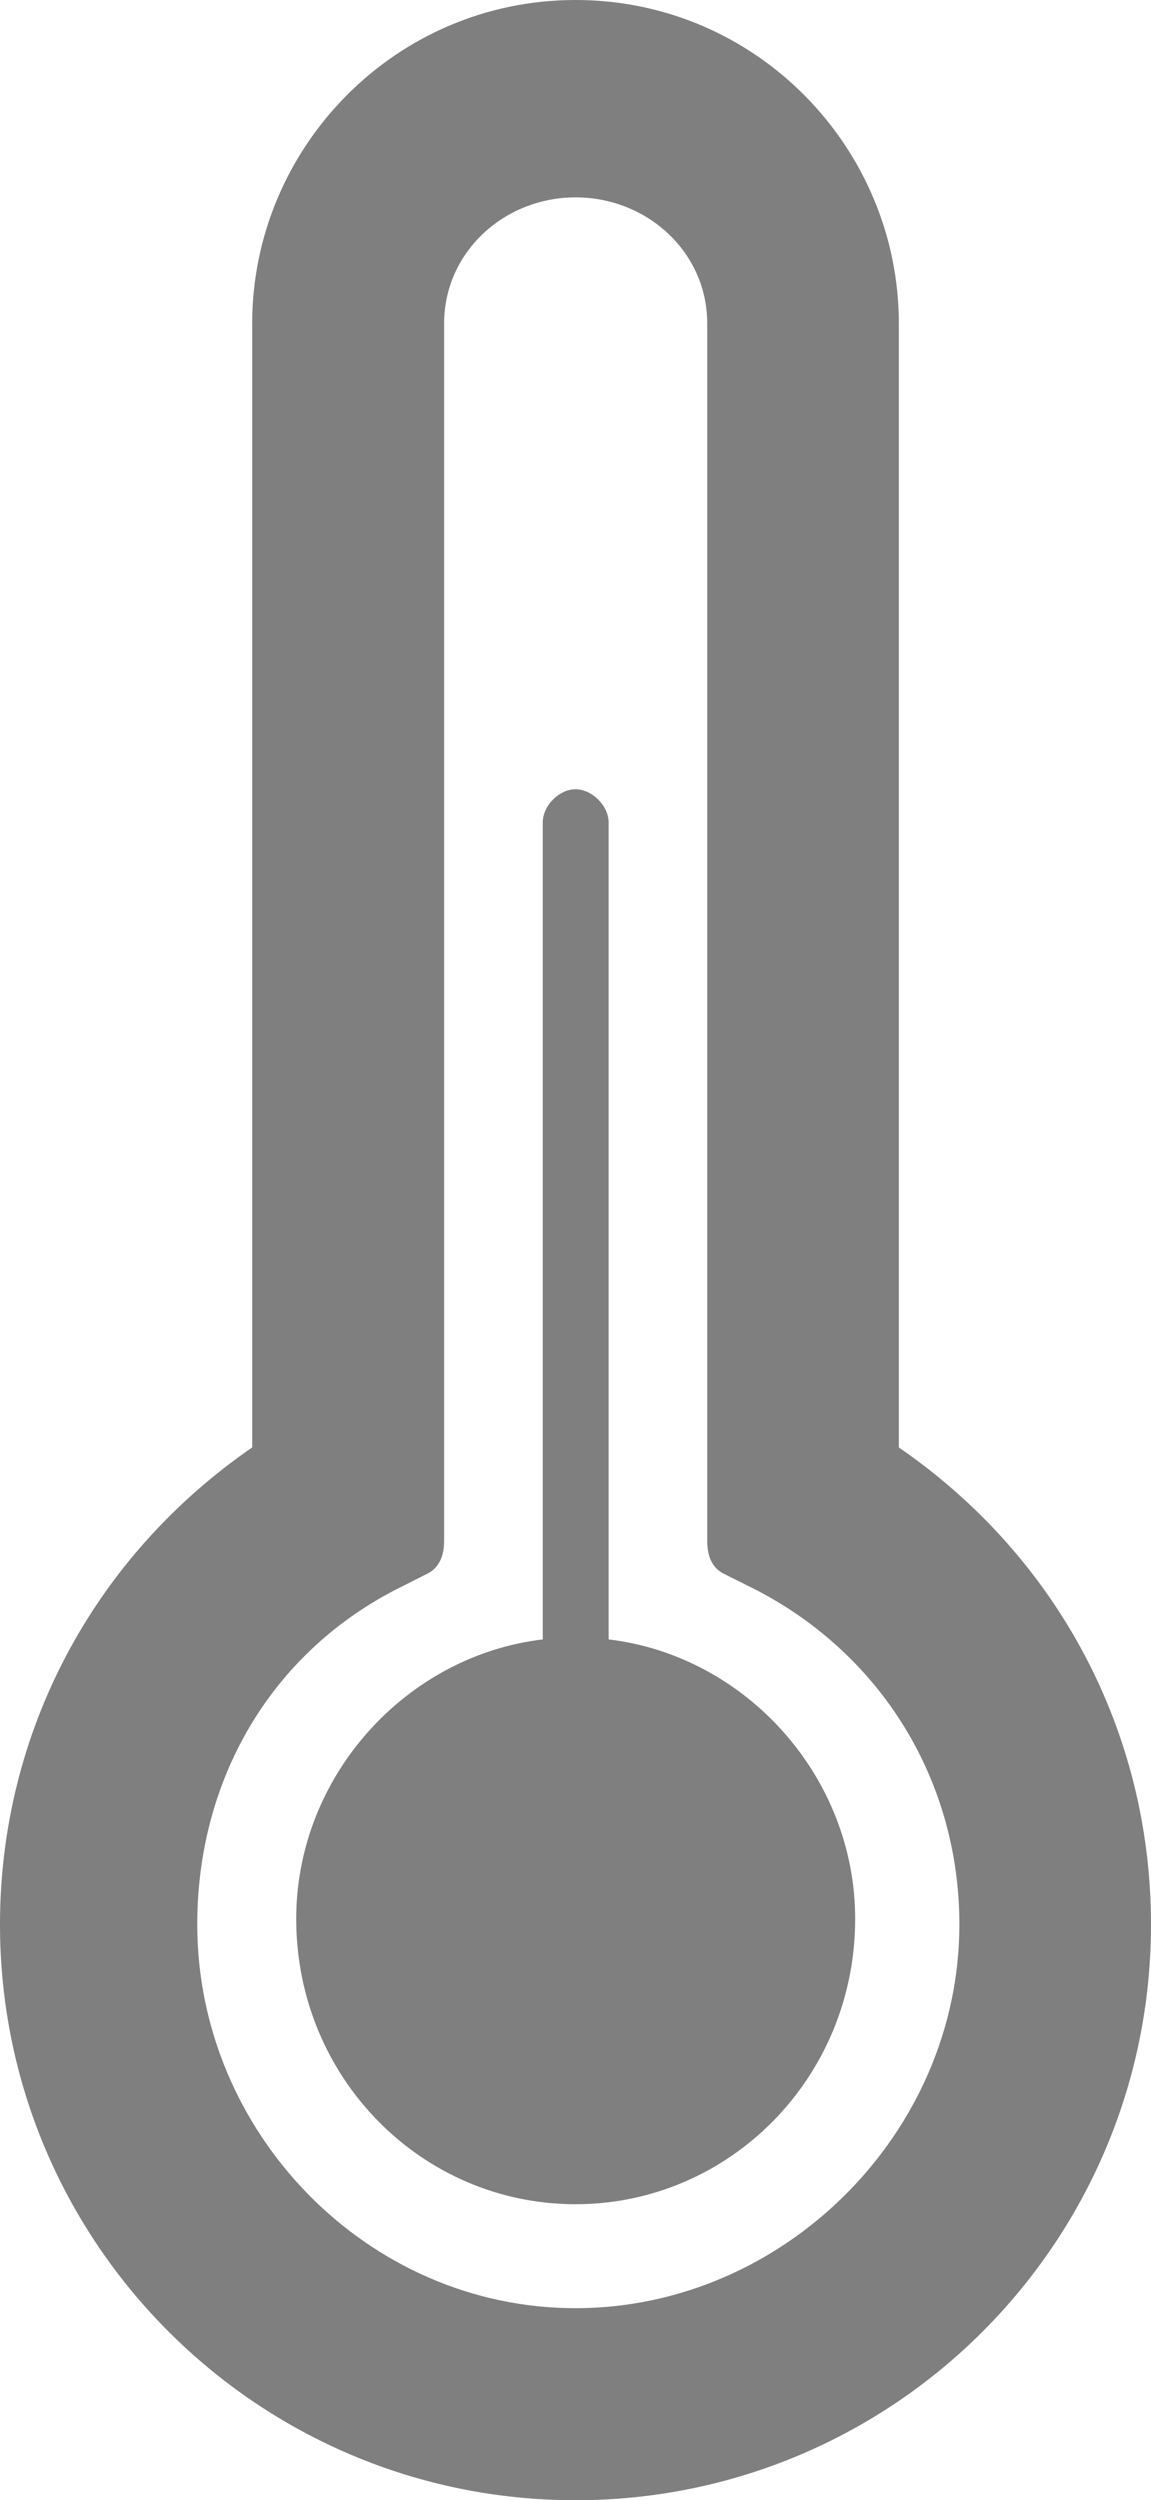<?xml version="1.0" encoding="UTF-8"?>
<svg id="Layer_1" data-name="Layer 1" xmlns="http://www.w3.org/2000/svg" width="32.706" height="71.017" viewBox="0 0 32.706 71.017">
  <defs>
    <style>
      .cls-1 {
        fill: #7f7f7f;
      }
    </style>
  </defs>
  <path class="cls-1" d="M7.166,9.188C7.166,4.204,11.219,0,16.353,0c5.144,0,9.188,4.204,9.188,9.188v31.926c4.523,3.113,7.165,8.097,7.165,13.551,0,9.037-7.316,16.353-16.353,16.353C7.325,71.017,0,63.701,0,54.664c0-5.454,2.652-10.438,7.166-13.551V9.188Zm5.454,34.577c0,.461-.16,.772-.47,.931l-.931,.47c-3.583,1.863-5.614,5.445-5.614,9.498,0,5.915,4.833,10.899,10.748,10.899,5.924,0,10.908-4.984,10.908-10.899,0-4.053-2.182-7.635-5.764-9.498l-.94-.47c-.31-.16-.461-.47-.461-.931V9.188c0-2.031-1.712-3.582-3.742-3.582-2.022,0-3.734,1.552-3.734,3.582V43.765Zm4.674-20.406c0-.47-.47-.94-.94-.94s-.931,.47-.931,.94v23.208c-3.893,.461-7.006,3.893-7.006,7.937,0,4.523,3.574,8.106,7.937,8.106s7.946-3.583,7.946-8.106c0-4.044-3.112-7.476-7.006-7.937V23.359Z"/>
</svg>